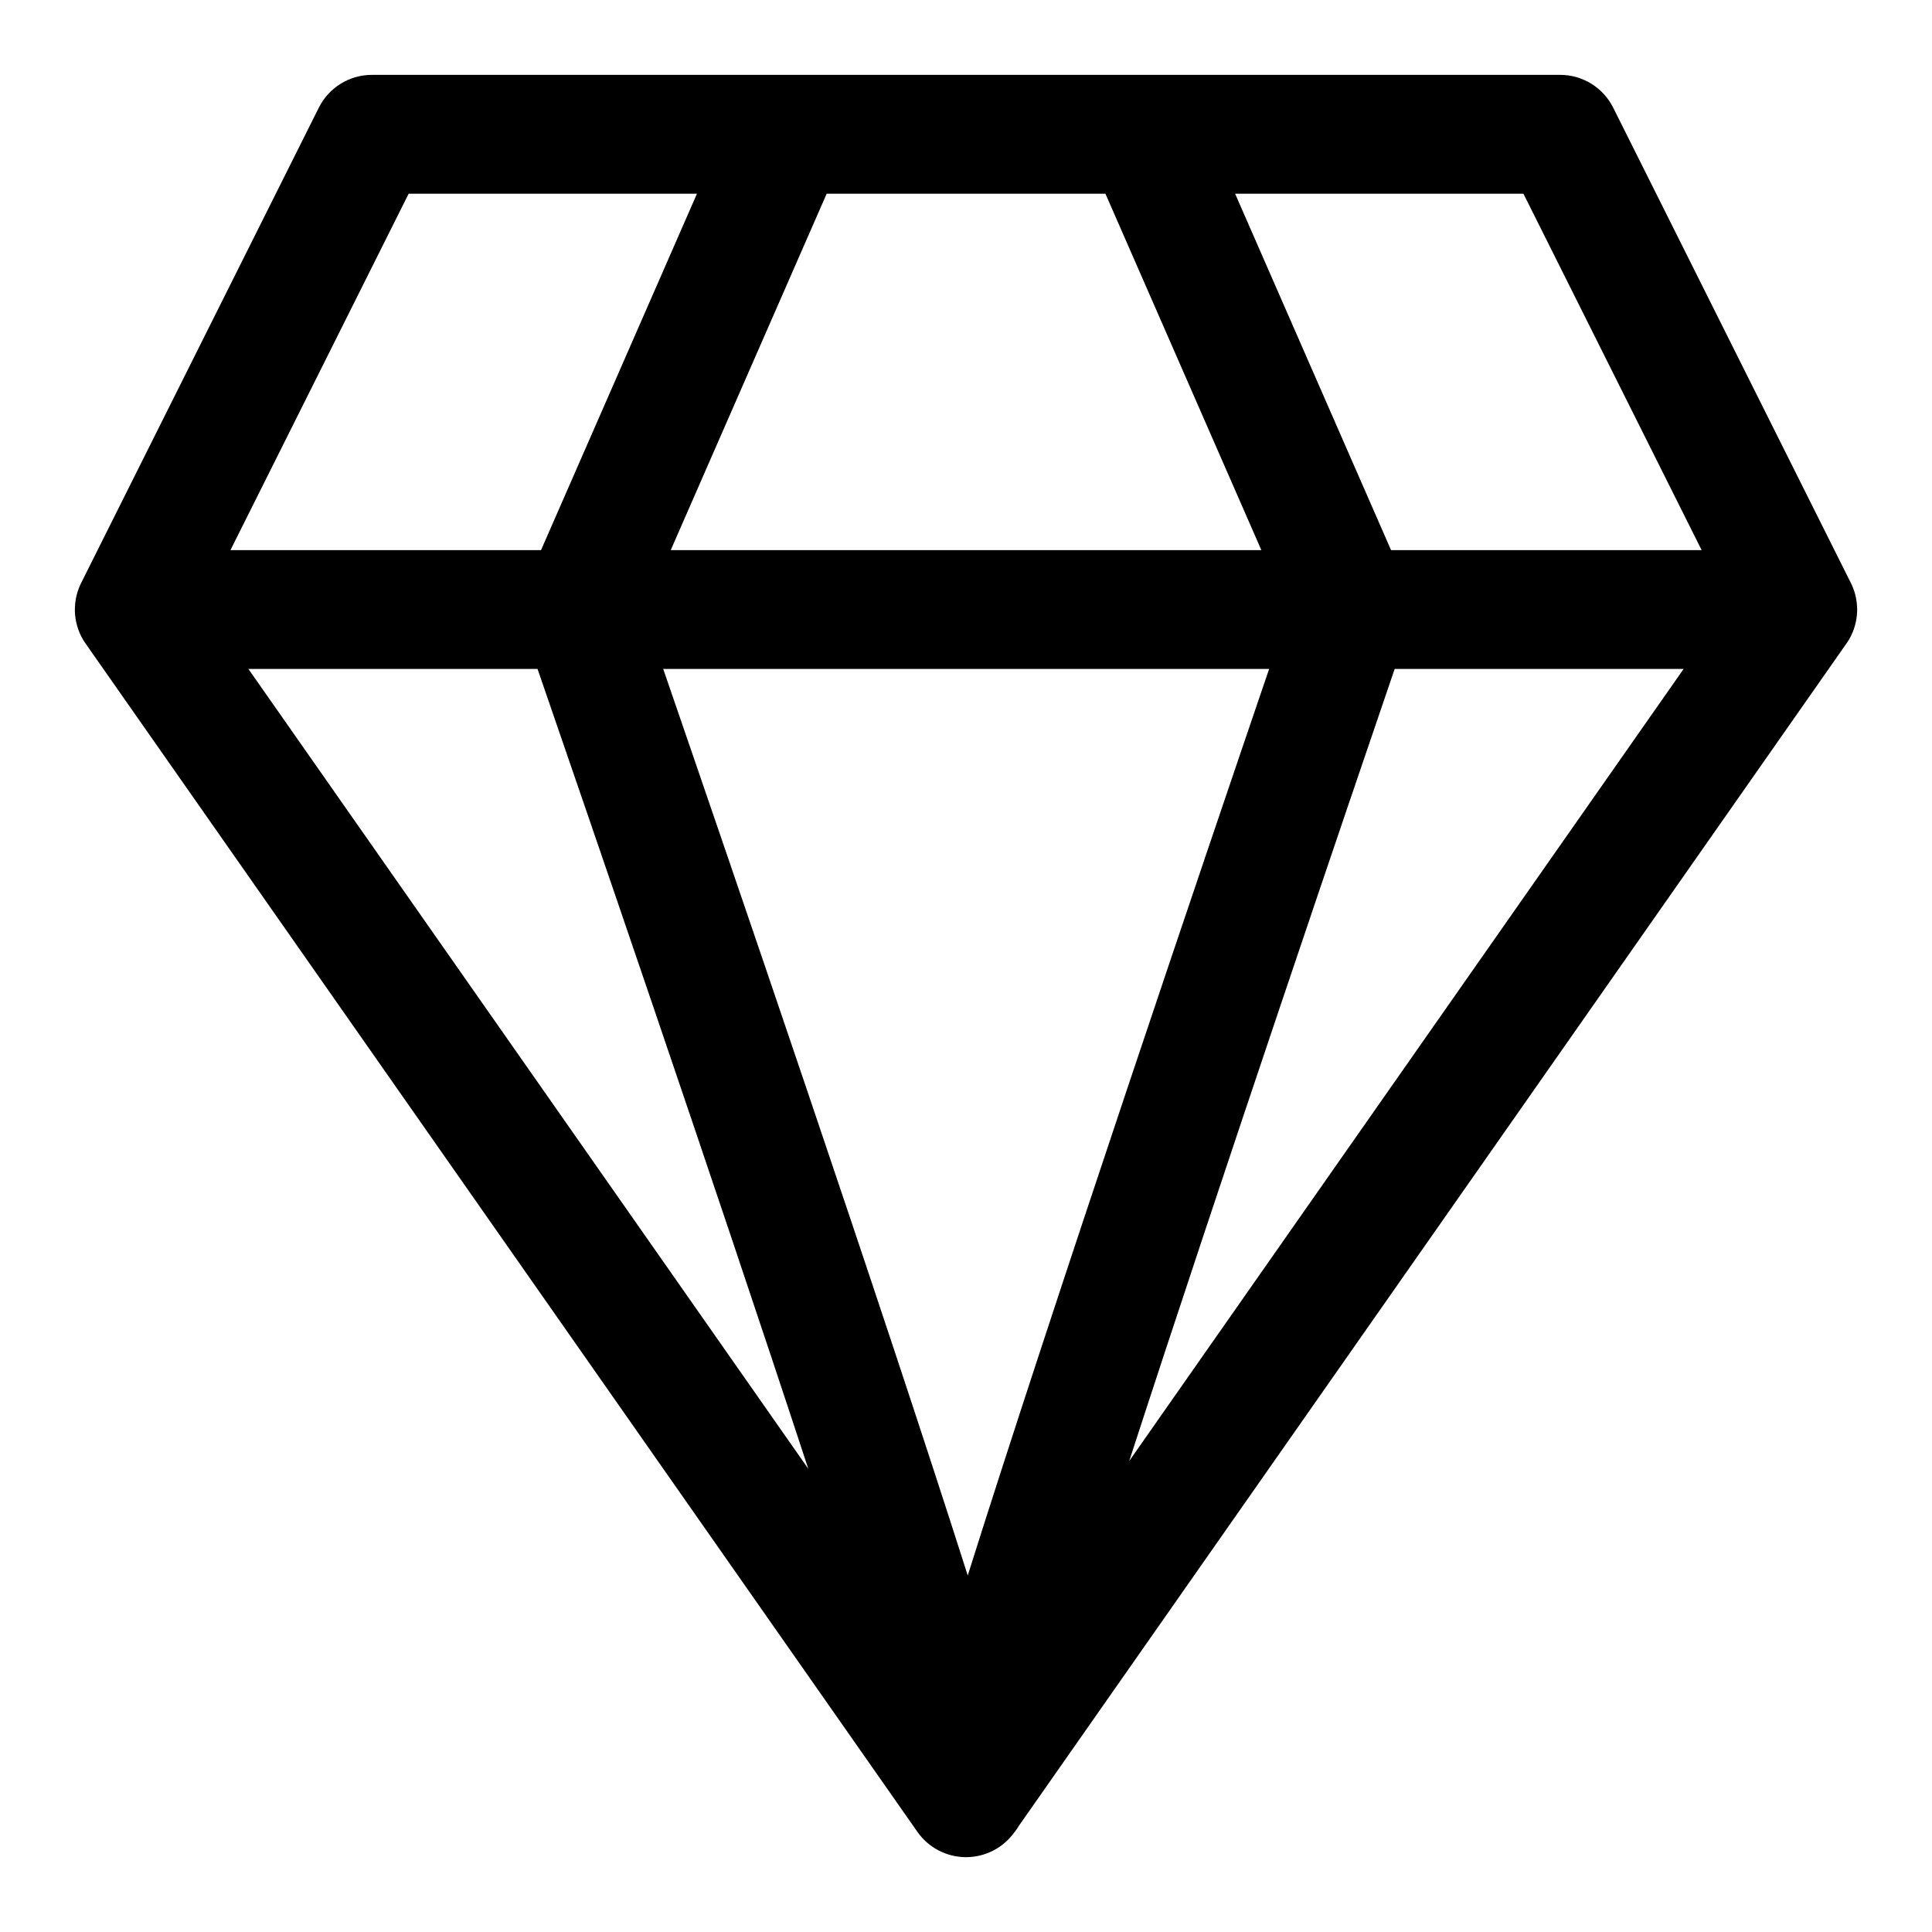 <?xml version="1.0" encoding="UTF-8"?>
<!-- Uploaded to: ICON Repo, www.iconrepo.com, Generator: ICON Repo Mixer Tools -->
<svg fill="#000000" width="800px" height="800px" version="1.1" viewBox="144 144 512 512" xmlns="http://www.w3.org/2000/svg">
 <path d="m557.44 163.84h-314.88c-5.969 0-11.414 3.371-14.074 8.707l-62.898 125.78c-1.039 2.016-1.652 4.266-1.73 6.66l-0.016 0.551v0.379c0.062 2.723 0.836 5.289 2.109 7.512l0.047 0.078c0.219 0.363 0.441 0.707 0.691 1.055l220.42 314.88c2.945 4.219 7.762 6.723 12.895 6.723 5.055 0 9.809-2.426 12.77-6.535 0.473-0.582 0.914-1.195 1.289-1.844l219.25-313.23c0.25-0.348 0.473-0.691 0.691-1.055l0.047-0.078c1.273-2.219 2.047-4.785 2.109-7.512v-0.676l-0.016-0.25c-0.078-2.394-0.691-4.644-1.73-6.66l-62.898-125.78c-2.66-5.336-8.109-8.707-14.074-8.707zm-77.113 157.44h-160.57c16.672 48.398 58.16 169.41 80.703 240.24 22.309-70.863 63.387-191.9 79.871-240.24zm-193.87 0h-76.625l148.37 211.96c-25.223-76.801-60.426-179.15-71.746-211.96zm156.8 209.9 146.92-209.9h-76.578c-11.133 32.574-45.469 133.38-70.344 209.9zm-190.96-335.85-47.23 94.465h82.309l41.328-94.465zm219.02 0 41.328 94.465h82.309l-47.23-94.465zm-149.57 94.465h156.53l-41.328-94.465h-73.871l-22.199 50.727c-6.031 13.777-12.059 27.566-18.09 41.359z" fill-rule="evenodd"/>
</svg>